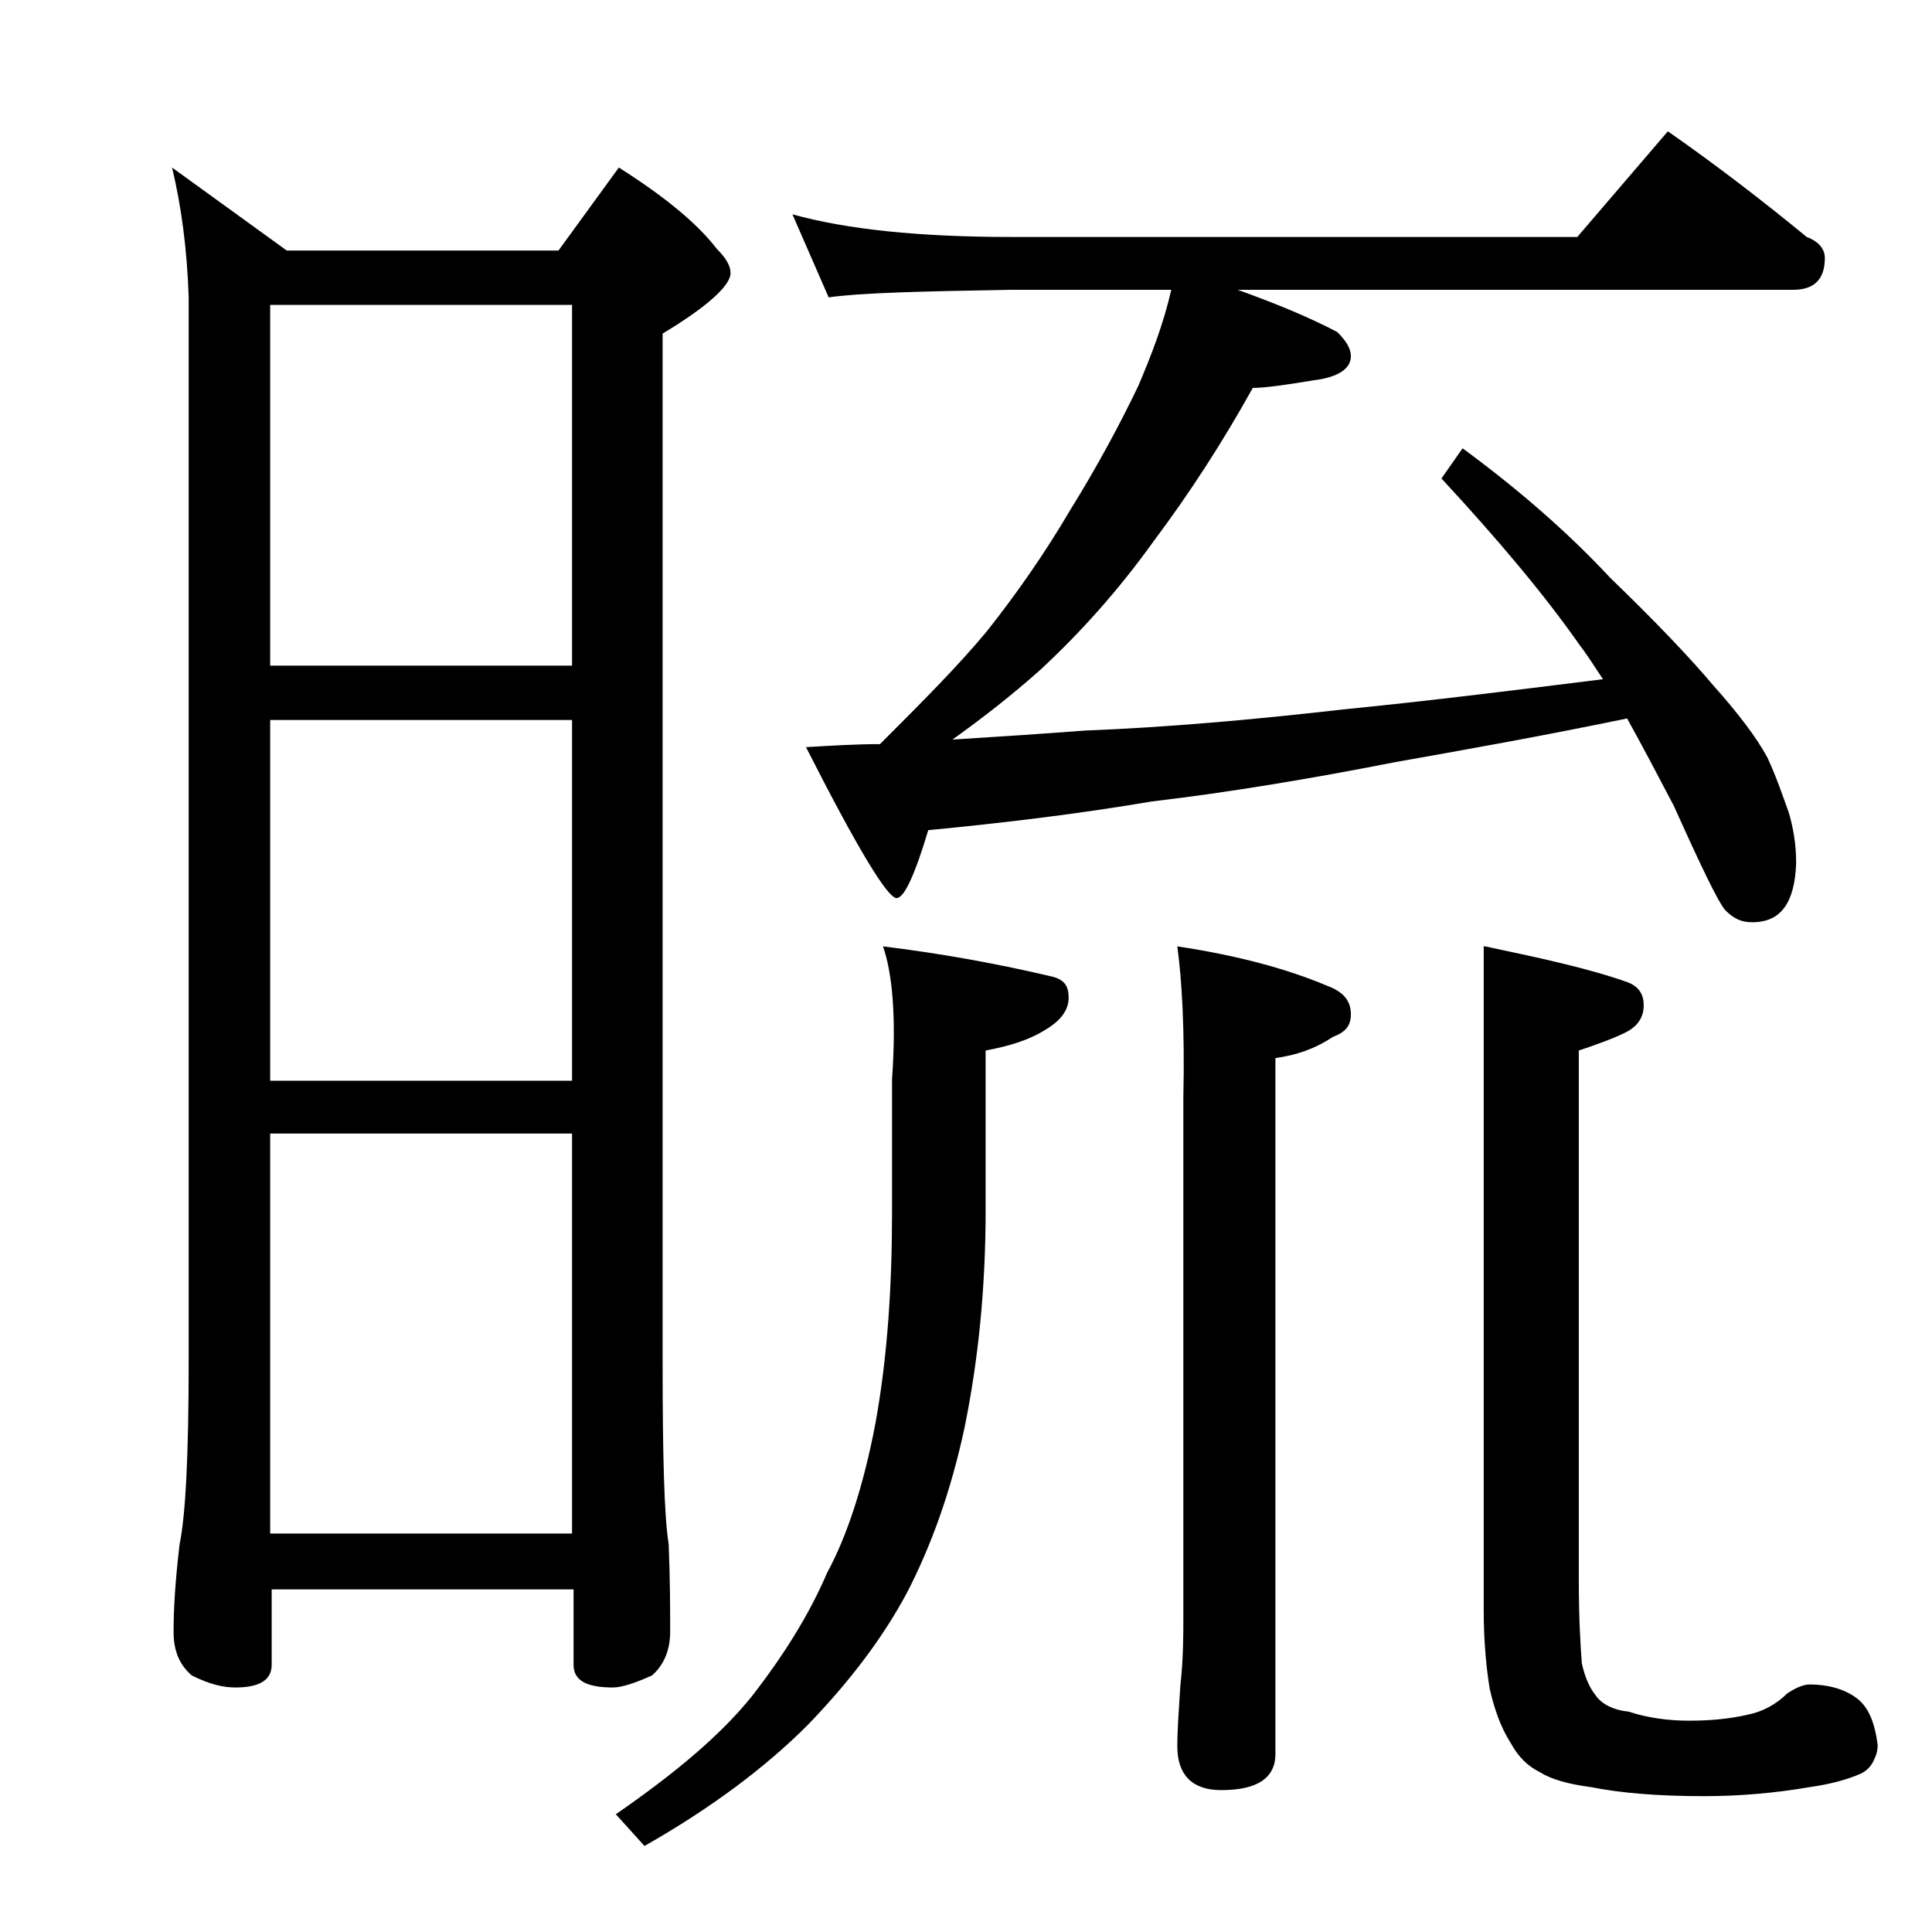 <?xml version="1.0" encoding="utf-8"?>
<!-- Generator: Adobe Illustrator 18.0.0, SVG Export Plug-In . SVG Version: 6.00 Build 0)  -->
<!DOCTYPE svg PUBLIC "-//W3C//DTD SVG 1.1//EN" "http://www.w3.org/Graphics/SVG/1.1/DTD/svg11.dtd">
<svg version="1.1" id="Layer_1" xmlns="http://www.w3.org/2000/svg" xmlns:xlink="http://www.w3.org/1999/xlink" x="0px" y="0px"
	 viewBox="0 0 128 128" enable-background="new 0 0 128 128" xml:space="preserve">
<path d="M11.4,11.1l7.6,5.5h18l4-5.5c3,1.9,5.2,3.7,6.5,5.4c0.6,0.6,0.9,1.1,0.9,1.6c0,0.8-1.5,2.2-4.5,4v68.1
	c0,6.2,0.1,10.2,0.4,12.1c0.1,2.4,0.1,4.3,0.1,5.8c0,1.2-0.4,2.2-1.2,2.9c-1.1,0.5-2,0.8-2.6,0.8c-1.8,0-2.6-0.5-2.6-1.5v-5h-20v5
	c0,1-0.8,1.5-2.4,1.5c-0.8,0-1.7-0.2-2.9-0.8c-0.8-0.7-1.2-1.6-1.2-2.9c0-1.4,0.1-3.3,0.4-5.8c0.4-1.9,0.6-6,0.6-12.1V19.7
	C12.4,16.5,12,13.6,11.4,11.1z M17.9,44.1h20V20.2h-20V44.1z M17.9,71.6h20V47.7h-20V71.6z M17.9,101.6h20V75.1h-20V101.6z
	 M58.5,62.7c4.1,0.5,7.8,1.2,11.2,2c0.8,0.2,1.1,0.6,1.1,1.4c0,0.8-0.5,1.5-1.5,2.1c-1.1,0.7-2.4,1.1-4,1.4v10.6
	c0,5.2-0.5,10-1.4,14.4c-0.9,4.2-2.2,7.8-3.8,10.9c-1.6,3-3.8,5.9-6.6,8.8c-2.8,2.8-6.4,5.5-10.8,8l-1.9-2.1c3.9-2.7,6.9-5.2,9-7.8
	c2.1-2.7,3.8-5.4,5-8.2c1.3-2.4,2.4-5.7,3.2-9.9c0.8-4.4,1.1-9.1,1.1-14v-8.8C59.4,67.3,59.1,64.4,58.5,62.7z M52.5,14.2
	c3.6,1,8.4,1.5,14.5,1.5h37.5l6-7c3.3,2.3,6.4,4.7,9.2,7c0.8,0.3,1.2,0.8,1.2,1.4c0,1.4-0.7,2.1-2.1,2.1H82c2.5,0.9,4.7,1.8,6.6,2.8
	c0.6,0.6,0.9,1.1,0.9,1.6c0,0.8-0.8,1.4-2.5,1.6c-1.8,0.3-3.2,0.5-4,0.5c-2,3.6-4.2,7-6.6,10.2c-2.3,3.2-4.8,6-7.5,8.5
	c-1.8,1.6-3.7,3.1-5.8,4.6c3.2-0.2,6.2-0.4,8.8-0.6c5.2-0.2,11-0.7,17.1-1.4c5.1-0.5,10.8-1.2,17.2-2c-0.6-0.9-1.1-1.7-1.5-2.2
	c-2.3-3.3-5.4-7-9.2-11.1l1.4-2c3.8,2.8,7,5.6,9.8,8.6c2.9,2.8,5.2,5.2,6.8,7.1c1.7,1.9,2.9,3.5,3.6,4.8c0.6,1.3,1,2.5,1.4,3.6
	c0.3,1,0.5,2.1,0.5,3.4c-0.1,2.6-1,3.9-2.9,3.9c-0.7,0-1.2-0.2-1.8-0.8c-0.5-0.6-1.6-2.9-3.4-6.9c-1.1-2.1-2.1-4-3.1-5.8
	c-5.8,1.2-10.9,2.1-15.4,2.9c-5.6,1.1-11,2-16.1,2.6c-4.7,0.8-9.6,1.4-14.8,1.9c-0.9,3-1.6,4.5-2.1,4.5c-0.6,0-2.6-3.3-6-10
	c1.7-0.1,3.3-0.2,4.9-0.2c2.8-2.8,5.2-5.2,7.1-7.5c1.9-2.4,3.8-5.1,5.5-8c1.8-2.9,3.3-5.7,4.5-8.2c0.9-2.1,1.7-4.2,2.2-6.4H67
	c-5.9,0.1-10,0.2-12.1,0.5L52.5,14.2z M78,62.7c4,0.6,7.3,1.5,9.9,2.6c1.1,0.4,1.6,1,1.6,1.9c0,0.8-0.4,1.2-1.2,1.5
	c-1.2,0.8-2.4,1.2-3.8,1.4v46.1c0,1.6-1.2,2.4-3.6,2.4c-1.9,0-2.9-1-2.9-2.9c0-1.1,0.1-2.4,0.2-4c0.2-1.8,0.2-3.3,0.2-4.6V72.7
	C78.5,68.2,78.3,64.9,78,62.7z M98.4,62.7c3.8,0.8,7,1.5,9.5,2.4c0.7,0.3,1,0.8,1,1.5c0,0.8-0.4,1.4-1.2,1.8
	c-0.8,0.4-1.9,0.8-3.1,1.2v35.1c0,2.4,0.1,4.2,0.2,5.5c0.2,0.9,0.5,1.6,0.9,2.1c0.4,0.6,1.2,1,2.2,1.1c1.2,0.4,2.6,0.6,4,0.6
	c1.3,0,2.6-0.1,3.9-0.4c1-0.2,1.9-0.7,2.6-1.4c0.6-0.4,1.1-0.6,1.5-0.6c1.2,0,2.3,0.3,3.1,0.9c0.8,0.6,1.2,1.6,1.4,3.1
	c0,0.4-0.1,0.7-0.2,0.9c-0.2,0.5-0.5,0.8-0.9,1c-0.9,0.4-2,0.7-3.4,0.9c-2.3,0.4-4.7,0.6-7,0.6c-3,0-5.5-0.2-7.5-0.6
	c-1.5-0.2-2.6-0.5-3.4-1c-0.8-0.4-1.4-1-1.9-1.9c-0.7-1.1-1.1-2.3-1.4-3.6c-0.2-1.2-0.4-3-0.4-5.2V62.7z"/>
</svg>
